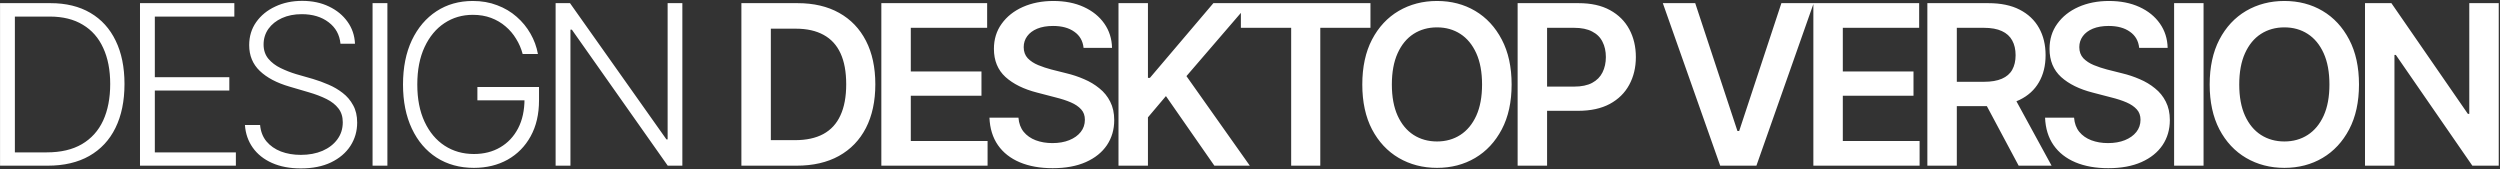 <?xml version="1.0" encoding="UTF-8"?> <svg xmlns="http://www.w3.org/2000/svg" width="1343" height="91" viewBox="0 0 1343 91" fill="none"><rect x="0" y="0" width="1343" height="91" fill="#333333" stroke="none"/><path d="M25.627 89H4.475V81.852H25.159C32.659 81.852 38.928 80.387 43.967 77.457C49.045 74.488 52.854 70.269 55.393 64.801C57.932 59.293 59.202 52.73 59.202 45.113C59.202 37.613 57.952 31.168 55.452 25.777C52.991 20.348 49.338 16.188 44.495 13.297C39.69 10.367 33.752 8.902 26.682 8.902H4.182V1.695H27.151C35.471 1.695 42.6 3.434 48.538 6.91C54.475 10.387 59.006 15.367 62.131 21.852C65.295 28.336 66.877 36.09 66.877 45.113C66.877 54.293 65.256 62.164 62.014 68.727C58.811 75.25 54.123 80.269 47.952 83.785C41.819 87.262 34.377 89 25.627 89ZM7.991 1.695V89H0.022V1.695H7.991ZM75.205 89V1.695H125.888V8.902H83.173V41.48H123.193V48.629H83.173V81.852H126.709V89H75.205ZM161.579 90.465C155.641 90.465 150.485 89.488 146.11 87.535C141.735 85.582 138.298 82.848 135.798 79.332C133.298 75.816 131.891 71.754 131.579 67.144H139.723C140.036 70.621 141.169 73.551 143.122 75.934C145.114 78.316 147.712 80.133 150.915 81.383C154.118 82.594 157.673 83.199 161.579 83.199C165.954 83.199 169.841 82.477 173.239 81.031C176.637 79.547 179.294 77.496 181.208 74.879C183.161 72.262 184.137 69.195 184.137 65.68C184.137 62.711 183.356 60.23 181.794 58.238C180.27 56.246 178.141 54.566 175.407 53.199C172.673 51.832 169.489 50.621 165.856 49.566L155.485 46.52C148.649 44.527 143.337 41.715 139.548 38.082C135.759 34.449 133.864 29.84 133.864 24.254C133.864 19.566 135.114 15.445 137.614 11.891C140.153 8.297 143.571 5.504 147.868 3.512C152.165 1.48 156.989 0.465 162.341 0.465C167.77 0.465 172.575 1.48 176.755 3.512C180.934 5.504 184.255 8.238 186.716 11.715C189.177 15.152 190.505 19.078 190.7 23.492H182.907C182.438 18.648 180.309 14.801 176.52 11.949C172.731 9.059 167.927 7.613 162.106 7.613C158.083 7.613 154.528 8.316 151.442 9.723C148.356 11.129 145.934 13.062 144.177 15.523C142.458 17.984 141.598 20.777 141.598 23.902C141.598 26.949 142.458 29.508 144.177 31.578C145.895 33.609 148.083 35.27 150.739 36.559C153.395 37.848 156.13 38.922 158.942 39.781L168.141 42.418C170.915 43.238 173.688 44.254 176.462 45.465C179.235 46.637 181.774 48.121 184.079 49.918C186.423 51.715 188.298 53.922 189.704 56.539C191.149 59.117 191.872 62.223 191.872 65.856C191.872 70.465 190.661 74.644 188.239 78.394C185.817 82.106 182.341 85.055 177.809 87.242C173.317 89.391 167.907 90.465 161.579 90.465ZM208.109 1.695V89H200.141V1.695H208.109ZM254.581 90.172C246.964 90.172 240.284 88.336 234.542 84.664C228.839 80.992 224.405 75.797 221.241 69.078C218.077 62.359 216.495 54.469 216.495 45.406C216.495 36.266 218.077 28.336 221.241 21.617C224.445 14.898 228.859 9.703 234.484 6.031C240.109 2.359 246.612 0.523 253.995 0.523C258.761 0.523 263.116 1.285 267.062 2.809C271.046 4.293 274.542 6.363 277.55 9.02C280.558 11.637 283.038 14.664 284.991 18.102C286.945 21.5 288.273 25.133 288.976 29H280.773C279.991 26.07 278.82 23.355 277.257 20.855C275.734 18.316 273.839 16.09 271.573 14.176C269.308 12.223 266.71 10.699 263.78 9.605C260.851 8.512 257.589 7.965 253.995 7.965C248.331 7.965 243.253 9.449 238.761 12.418C234.269 15.387 230.714 19.664 228.097 25.25C225.48 30.836 224.171 37.555 224.171 45.406C224.171 53.18 225.48 59.859 228.097 65.445C230.714 71.031 234.308 75.309 238.878 78.277C243.448 81.246 248.683 82.731 254.581 82.731C259.933 82.731 264.64 81.539 268.702 79.156C272.804 76.773 276.007 73.375 278.312 68.961C280.616 64.547 281.769 59.254 281.769 53.082L284.347 53.902H256.456V46.754H289.562V53.902C289.562 61.363 288.058 67.809 285.05 73.238C282.081 78.629 277.96 82.809 272.687 85.777C267.413 88.707 261.378 90.172 254.581 90.172ZM366.561 1.695V89H358.709L307.205 15.934H306.444V89H298.475V1.695H306.209L358.006 74.879H358.651V1.695H366.561ZM427.923 89H405.774V75.289H427.102C433.157 75.289 438.216 74.195 442.278 72.008C446.38 69.781 449.446 66.441 451.477 61.988C453.548 57.535 454.583 51.969 454.583 45.289C454.583 38.609 453.567 33.062 451.536 28.648C449.505 24.234 446.477 20.934 442.454 18.746C438.43 16.52 433.45 15.406 427.512 15.406H405.305V1.695H428.45C437.122 1.695 444.563 3.434 450.774 6.91C457.024 10.387 461.829 15.387 465.188 21.91C468.548 28.434 470.227 36.227 470.227 45.289C470.227 54.352 468.548 62.164 465.188 68.727C461.829 75.25 456.985 80.269 450.657 83.785C444.368 87.262 436.79 89 427.923 89ZM414.095 1.695V89H398.274V1.695H414.095ZM473.457 89V1.695H530.293V14.938H489.277V38.375H527.246V51.441H489.277V75.758H530.527V89H473.457ZM565.515 90.348C558.718 90.348 552.82 89.293 547.82 87.184C542.82 85.074 538.913 82.008 536.101 77.984C533.288 73.922 531.765 69 531.53 63.219H547.116C547.351 66.266 548.288 68.805 549.929 70.836C551.57 72.828 553.718 74.332 556.374 75.348C559.07 76.363 562.058 76.871 565.339 76.871C568.777 76.871 571.804 76.344 574.421 75.289C577.038 74.234 579.089 72.769 580.573 70.894C582.058 69.019 582.8 66.832 582.8 64.332C582.8 62.066 582.136 60.211 580.808 58.766C579.48 57.281 577.644 56.031 575.3 55.016C572.956 54 570.202 53.102 567.038 52.32L557.136 49.742C549.948 47.906 544.284 45.113 540.144 41.363C536.003 37.574 533.933 32.535 533.933 26.246C533.933 21.09 535.32 16.598 538.093 12.77C540.866 8.902 544.655 5.895 549.46 3.746C554.304 1.598 559.773 0.523 565.866 0.523C572.077 0.523 577.527 1.598 582.214 3.746C586.902 5.895 590.573 8.863 593.23 12.652C595.886 16.441 597.273 20.797 597.39 25.719H582.097C581.706 21.969 580.046 19.078 577.116 17.047C574.226 14.977 570.417 13.941 565.691 13.941C562.409 13.941 559.577 14.43 557.195 15.406C554.851 16.383 553.054 17.73 551.804 19.449C550.554 21.168 549.929 23.121 549.929 25.309C549.929 27.73 550.652 29.723 552.097 31.285C553.581 32.809 555.456 34.039 557.722 34.977C560.027 35.914 562.37 36.695 564.753 37.32L572.898 39.371C576.179 40.152 579.343 41.207 582.39 42.535C585.437 43.824 588.171 45.465 590.593 47.457C593.054 49.41 594.987 51.793 596.394 54.605C597.839 57.418 598.562 60.719 598.562 64.508C598.562 69.586 597.253 74.078 594.636 77.984C592.019 81.852 588.249 84.879 583.327 87.066C578.405 89.254 572.468 90.348 565.515 90.348ZM600.854 89V1.695H616.674V41.832H617.729L651.83 1.695H671.108L637.358 40.895L671.401 89H652.358L626.342 51.617L616.674 63.043V89H600.854ZM666.603 14.938V1.695H736.212V14.938H709.259V89H693.615V14.938H666.603ZM771.962 90.172C764.344 90.172 757.489 88.394 751.395 84.84C745.341 81.285 740.555 76.168 737.04 69.488C733.563 62.809 731.825 54.781 731.825 45.406C731.825 35.992 733.563 27.945 737.04 21.266C740.555 14.547 745.341 9.41 751.395 5.855C757.489 2.301 764.344 0.523 771.962 0.523C779.618 0.523 786.454 2.301 792.469 5.855C798.485 9.41 803.251 14.547 806.766 21.266C810.282 27.945 812.04 35.992 812.04 45.406C812.04 54.781 810.282 62.809 806.766 69.488C803.251 76.168 798.485 81.285 792.469 84.84C786.454 88.394 779.618 90.172 771.962 90.172ZM771.962 75.992C776.688 75.992 780.868 74.82 784.501 72.477C788.134 70.133 790.985 66.695 793.055 62.164C795.126 57.594 796.161 52.008 796.161 45.406C796.161 38.766 795.126 33.16 793.055 28.59C790.985 24.02 788.134 20.562 784.501 18.219C780.868 15.875 776.688 14.703 771.962 14.703C767.235 14.703 763.036 15.875 759.364 18.219C755.731 20.562 752.88 24.02 750.809 28.59C748.739 33.16 747.704 38.766 747.704 45.406C747.704 52.008 748.739 57.594 750.809 62.164C752.88 66.695 755.731 70.133 759.364 72.477C763.036 74.82 767.235 75.992 771.962 75.992ZM815.27 89V1.695H848.023C854.742 1.695 860.367 2.945 864.898 5.445C869.469 7.945 872.926 11.383 875.27 15.758C877.613 20.133 878.785 25.094 878.785 30.641C878.785 36.227 877.594 41.207 875.211 45.582C872.867 49.918 869.391 53.336 864.781 55.836C860.172 58.297 854.508 59.527 847.789 59.527H826.109V46.52H845.621C849.566 46.52 852.789 45.855 855.289 44.527C857.828 43.16 859.684 41.285 860.855 38.902C862.066 36.48 862.672 33.727 862.672 30.641C862.672 27.516 862.066 24.781 860.855 22.438C859.684 20.055 857.828 18.219 855.289 16.93C852.789 15.602 849.547 14.938 845.562 14.938H831.09V89H815.27ZM910.674 1.695L933.35 70.367H934.287L956.963 1.695H974.307L943.545 89H924.092L893.272 1.695H910.674ZM974.138 89V1.695H1030.97V14.938H989.959V38.375H1027.93V51.441H989.959V75.758H1031.21V89H974.138ZM1035.38 89V1.695H1068.13C1074.85 1.695 1080.47 2.867 1085 5.211C1089.57 7.555 1093.03 10.836 1095.38 15.055C1097.72 19.234 1098.89 24.098 1098.89 29.645C1098.89 35.23 1097.7 40.074 1095.32 44.176C1092.97 48.277 1089.5 51.441 1084.89 53.668C1080.28 55.895 1074.61 57.008 1067.9 57.008H1044.63V43.941H1065.73C1069.67 43.941 1072.9 43.395 1075.4 42.301C1077.93 41.207 1079.79 39.605 1080.96 37.496C1082.17 35.348 1082.78 32.73 1082.78 29.645C1082.78 26.559 1082.17 23.922 1080.96 21.734C1079.75 19.508 1077.9 17.828 1075.4 16.695C1072.9 15.523 1069.65 14.938 1065.67 14.938H1051.2V89H1035.38ZM1084.42 89L1063.27 49.391H1080.49L1102.11 89H1084.42ZM1132.59 90.348C1125.79 90.348 1119.89 89.293 1114.89 87.184C1109.89 85.074 1105.99 82.008 1103.18 77.984C1100.36 73.922 1098.84 69 1098.61 63.219H1114.19C1114.43 66.266 1115.36 68.805 1117 70.836C1118.64 72.828 1120.79 74.332 1123.45 75.348C1126.14 76.363 1129.13 76.871 1132.41 76.871C1135.85 76.871 1138.88 76.344 1141.5 75.289C1144.11 74.234 1146.16 72.769 1147.65 70.894C1149.13 69.019 1149.88 66.832 1149.88 64.332C1149.88 62.066 1149.21 60.211 1147.88 58.766C1146.55 57.281 1144.72 56.031 1142.38 55.016C1140.03 54 1137.28 53.102 1134.11 52.32L1124.21 49.742C1117.02 47.906 1111.36 45.113 1107.22 41.363C1103.08 37.574 1101.01 32.535 1101.01 26.246C1101.01 21.09 1102.39 16.598 1105.17 12.77C1107.94 8.902 1111.73 5.895 1116.54 3.746C1121.38 1.598 1126.85 0.523 1132.94 0.523C1139.15 0.523 1144.6 1.598 1149.29 3.746C1153.98 5.895 1157.65 8.863 1160.3 12.652C1162.96 16.441 1164.35 20.797 1164.46 25.719H1149.17C1148.78 21.969 1147.12 19.078 1144.19 17.047C1141.3 14.977 1137.49 13.941 1132.77 13.941C1129.48 13.941 1126.65 14.43 1124.27 15.406C1121.93 16.383 1120.13 17.73 1118.88 19.449C1117.63 21.168 1117 23.121 1117 25.309C1117 27.73 1117.73 29.723 1119.17 31.285C1120.66 32.809 1122.53 34.039 1124.8 34.977C1127.1 35.914 1129.45 36.695 1131.83 37.32L1139.97 39.371C1143.25 40.152 1146.42 41.207 1149.46 42.535C1152.51 43.824 1155.25 45.465 1157.67 47.457C1160.13 49.41 1162.06 51.793 1163.47 54.605C1164.91 57.418 1165.64 60.719 1165.64 64.508C1165.64 69.586 1164.33 74.078 1161.71 77.984C1159.09 81.852 1155.32 84.879 1150.4 87.066C1145.48 89.254 1139.54 90.348 1132.59 90.348ZM1183.75 1.695V89H1167.93V1.695H1183.75ZM1227.17 90.172C1219.56 90.172 1212.7 88.394 1206.61 84.84C1200.55 81.285 1195.77 76.168 1192.25 69.488C1188.78 62.809 1187.04 54.781 1187.04 45.406C1187.04 35.992 1188.78 27.945 1192.25 21.266C1195.77 14.547 1200.55 9.41 1206.61 5.855C1212.7 2.301 1219.56 0.523 1227.17 0.523C1234.83 0.523 1241.67 2.301 1247.68 5.855C1253.7 9.41 1258.46 14.547 1261.98 21.266C1265.49 27.945 1267.25 35.992 1267.25 45.406C1267.25 54.781 1265.49 62.809 1261.98 69.488C1258.46 76.168 1253.7 81.285 1247.68 84.84C1241.67 88.394 1234.83 90.172 1227.17 90.172ZM1227.17 75.992C1231.9 75.992 1236.08 74.82 1239.71 72.477C1243.35 70.133 1246.2 66.695 1248.27 62.164C1250.34 57.594 1251.37 52.008 1251.37 45.406C1251.37 38.766 1250.34 33.16 1248.27 28.59C1246.2 24.02 1243.35 20.562 1239.71 18.219C1236.08 15.875 1231.9 14.703 1227.17 14.703C1222.45 14.703 1218.25 15.875 1214.58 18.219C1210.94 20.562 1208.09 24.02 1206.02 28.59C1203.95 33.16 1202.92 38.766 1202.92 45.406C1202.92 52.008 1203.95 57.594 1206.02 62.164C1208.09 66.695 1210.94 70.133 1214.58 72.477C1218.25 74.82 1222.45 75.992 1227.17 75.992ZM1342.32 1.695V89H1328.14L1287.06 29.527H1286.3V89H1270.48V1.695H1284.66L1325.74 61.168H1326.5V1.695H1342.32Z" fill="white"></path></svg> 